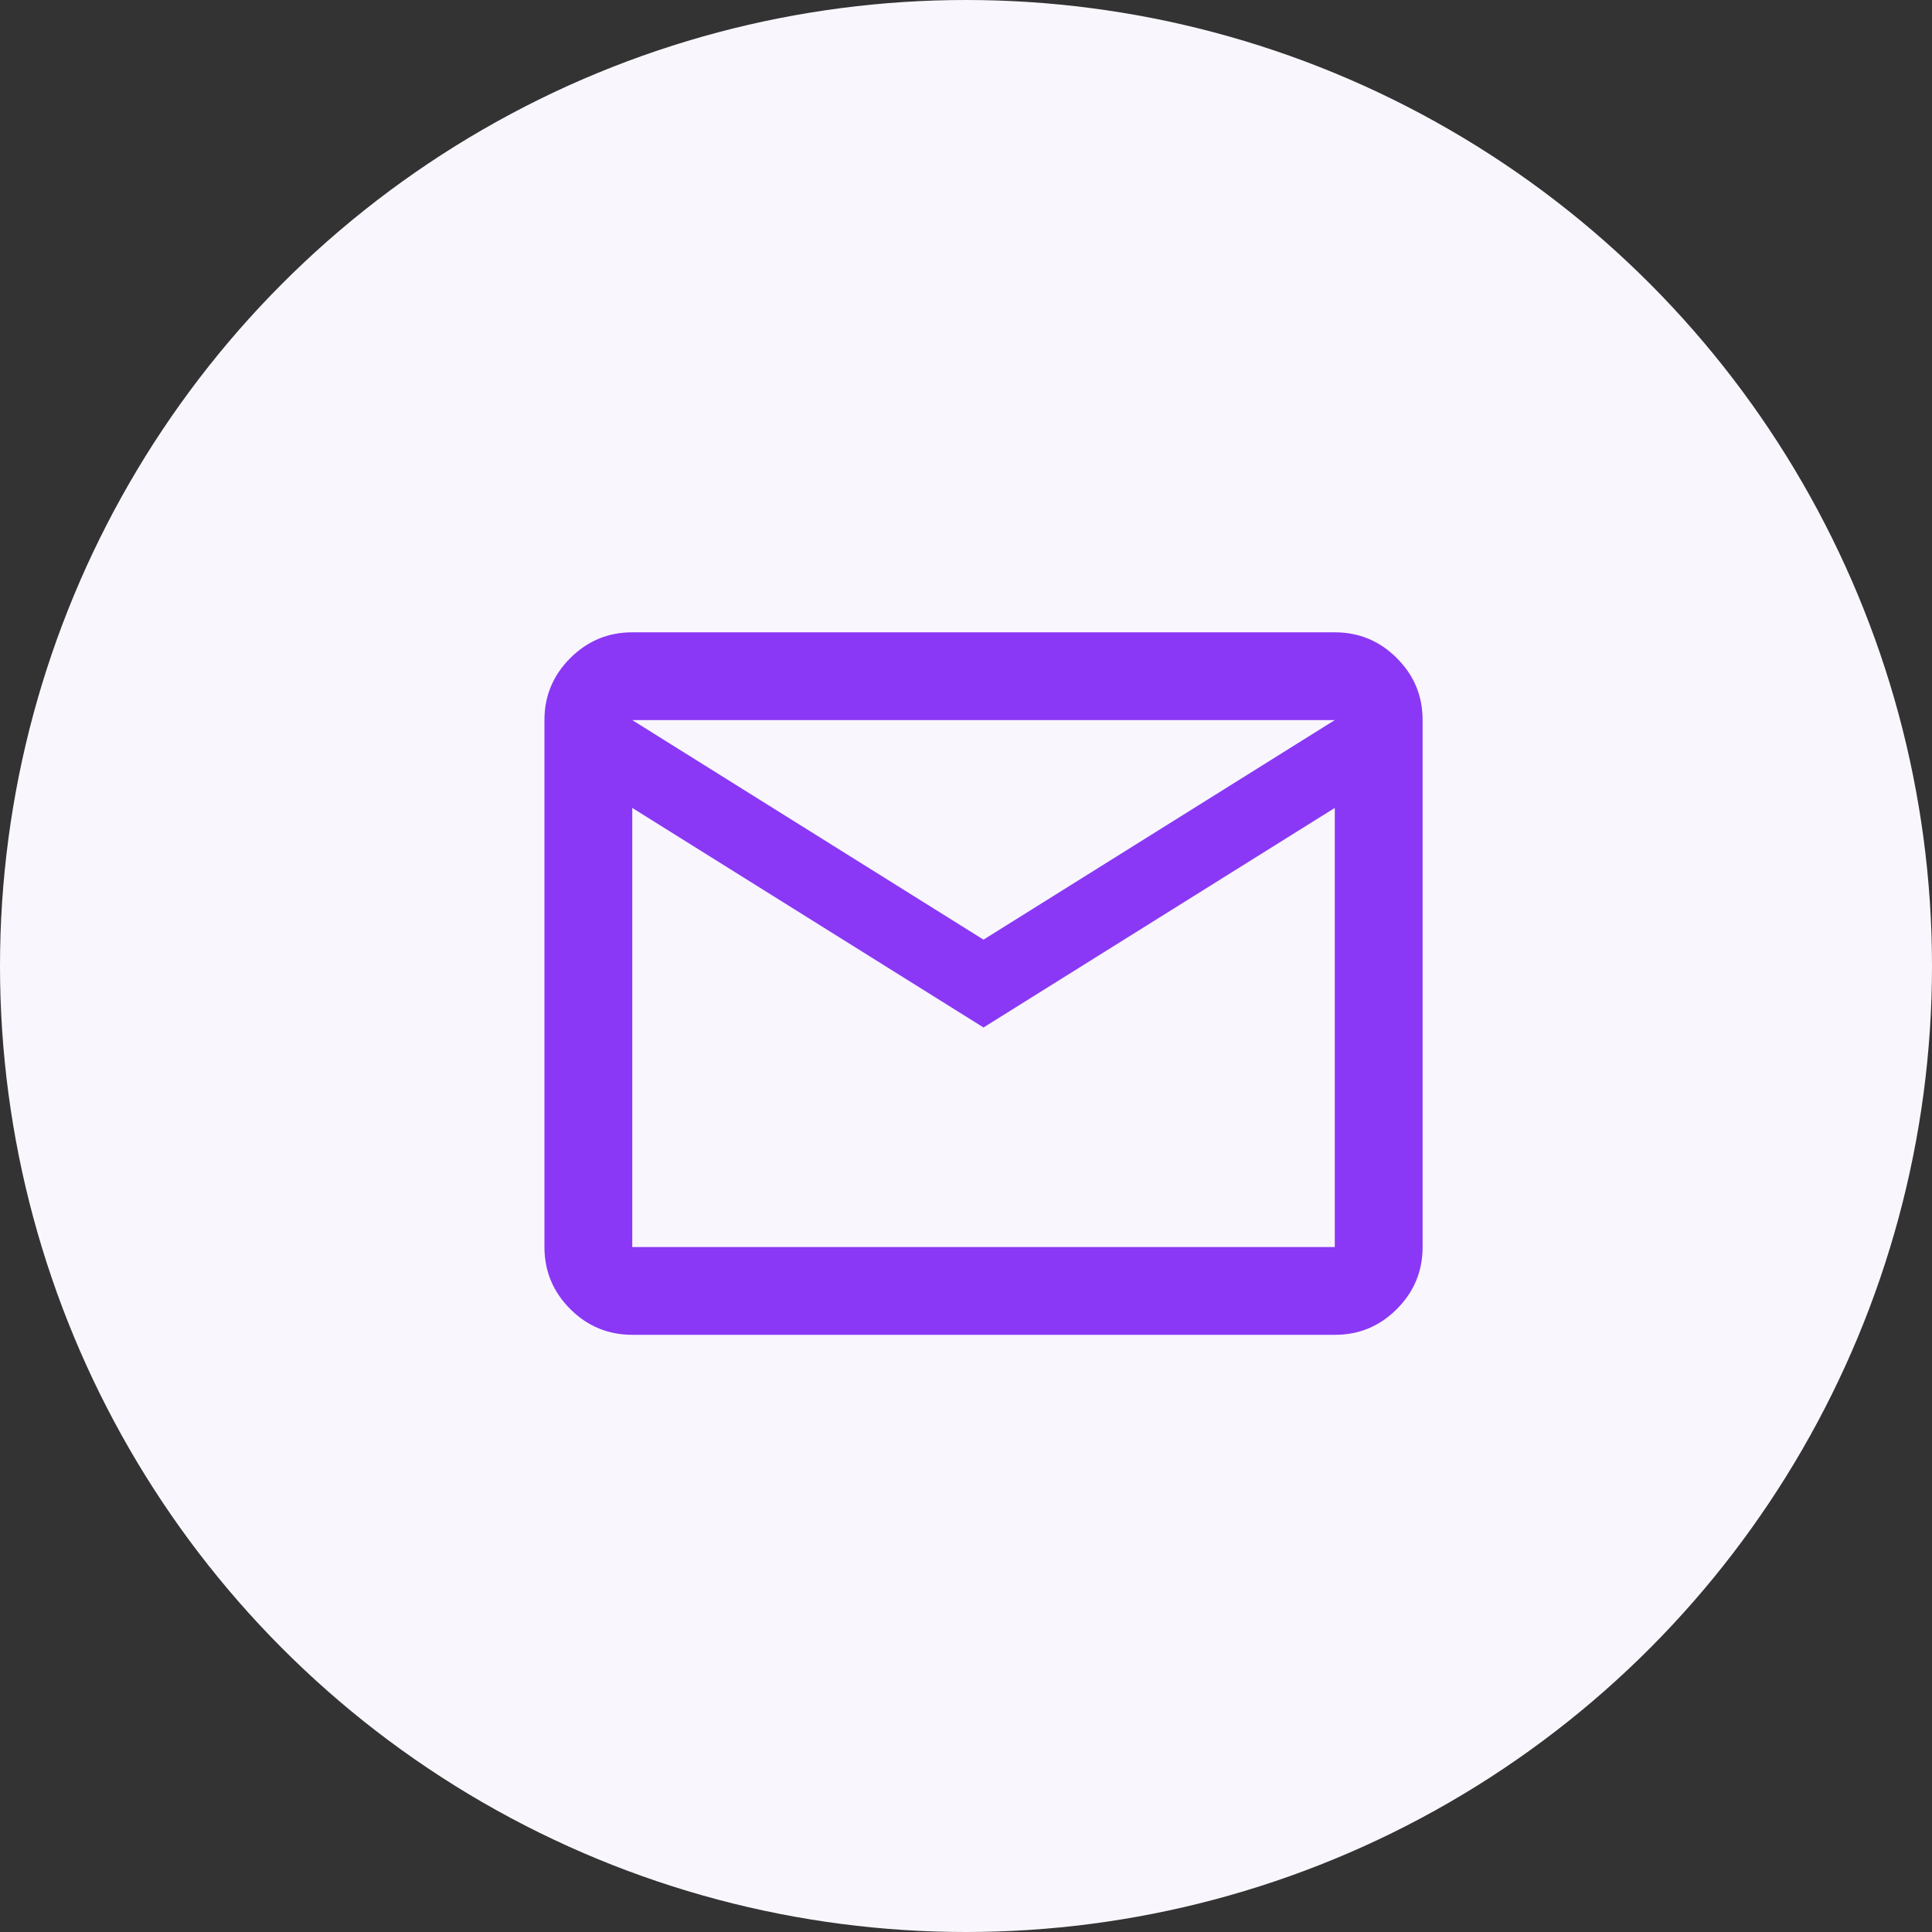 <svg width="50" height="50" viewBox="0 0 50 50" fill="none" xmlns="http://www.w3.org/2000/svg">
<rect x="0" y="0" width="50" height="50" fill="#333333" stroke="none"/>
<circle cx="25" cy="25" r="25" fill="#F9F7FD"/>
<path d="M16.363 34.545C15.738 34.545 15.203 34.323 14.758 33.878C14.313 33.434 14.091 32.898 14.09 32.273V18.636C14.09 18.011 14.313 17.477 14.758 17.032C15.204 16.587 15.738 16.364 16.363 16.364H34.544C35.169 16.364 35.705 16.586 36.15 17.032C36.596 17.477 36.818 18.012 36.817 18.636V32.273C36.817 32.898 36.595 33.433 36.15 33.878C35.705 34.324 35.17 34.546 34.544 34.545H16.363ZM25.453 26.591L16.363 20.909V32.273H34.544V20.909L25.453 26.591ZM25.453 24.318L34.544 18.636H16.363L25.453 24.318ZM16.363 20.909V18.636V32.273V20.909Z" fill="#8A38F5"/>
</svg>

